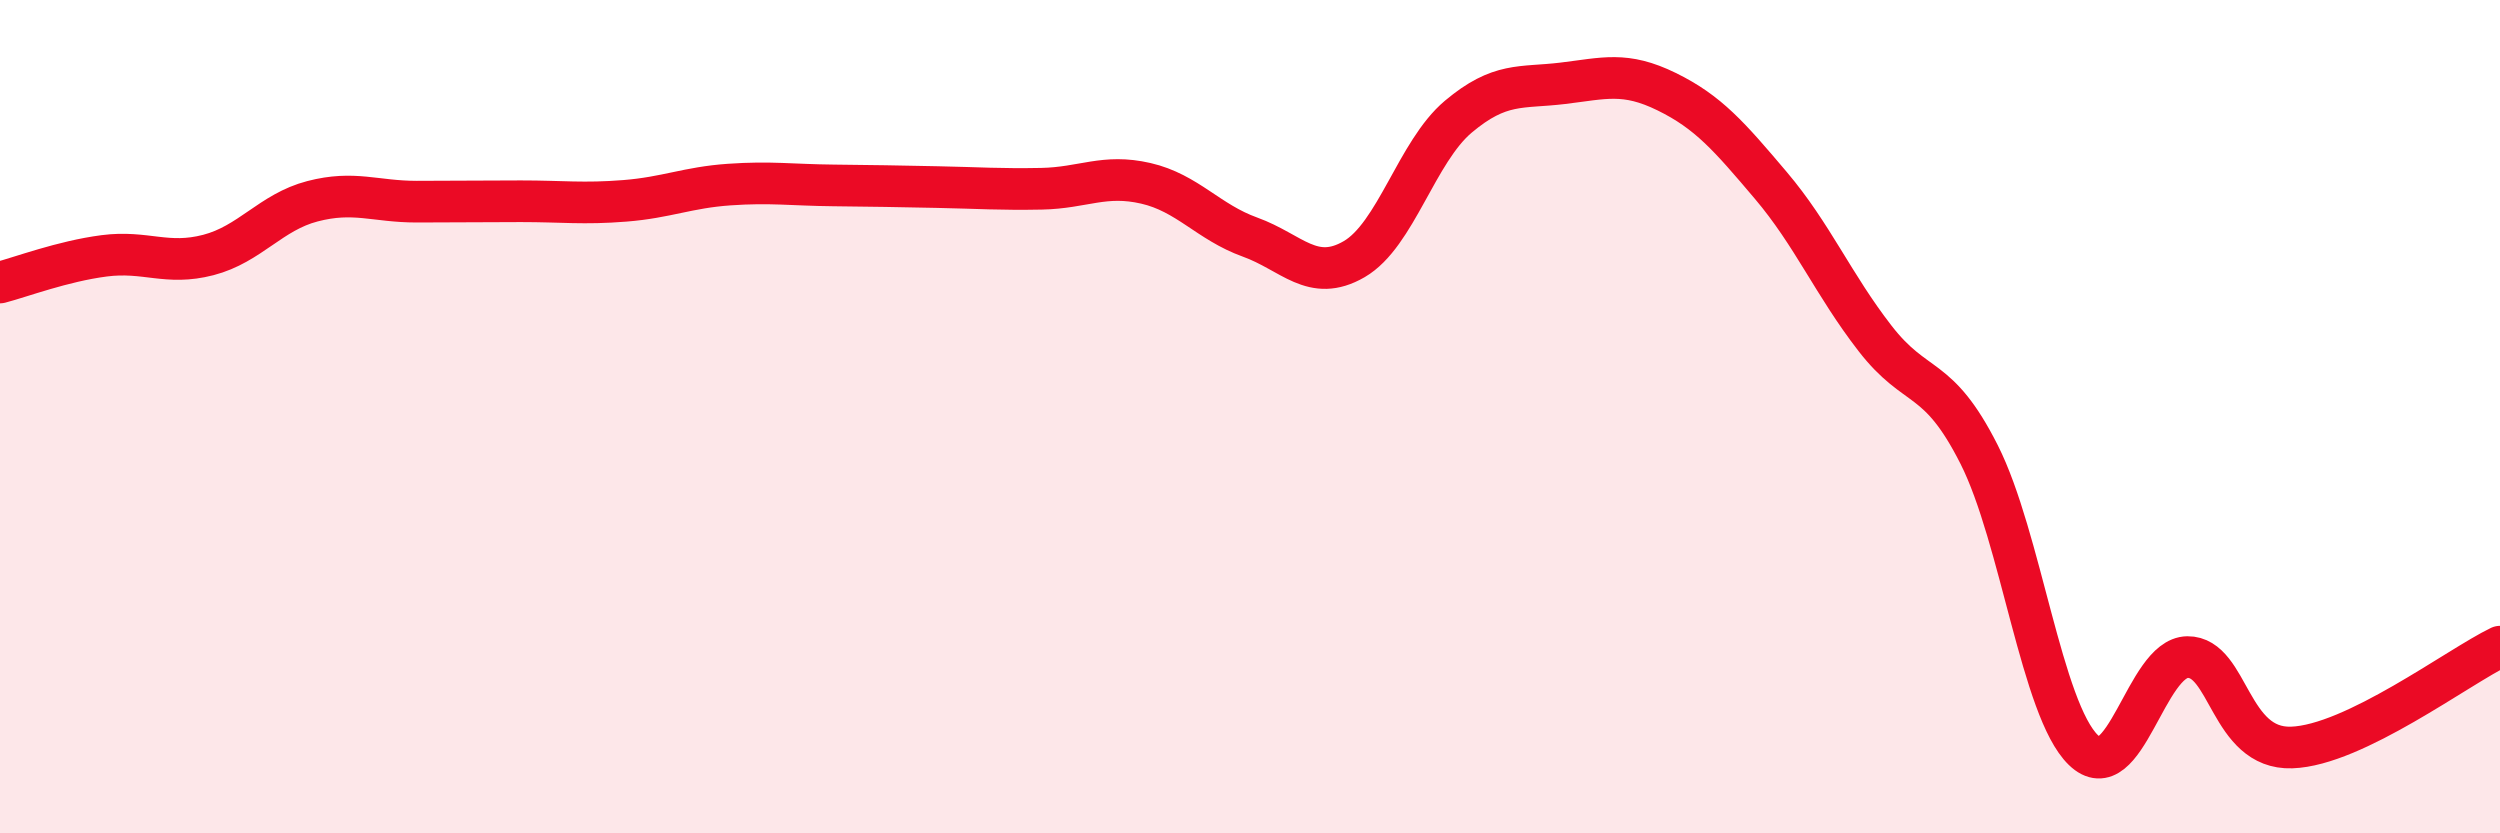 
    <svg width="60" height="20" viewBox="0 0 60 20" xmlns="http://www.w3.org/2000/svg">
      <path
        d="M 0,6.78 C 0.5,6.65 1.5,6.27 2.5,6.14 C 3.5,6.01 4,6.38 5,6.12 C 6,5.86 6.5,5.09 7.5,4.83 C 8.5,4.57 9,4.84 10,4.84 C 11,4.84 11.5,4.83 12.5,4.83 C 13.5,4.83 14,4.9 15,4.82 C 16,4.74 16.5,4.5 17.5,4.43 C 18.5,4.36 19,4.44 20,4.45 C 21,4.46 21.5,4.47 22.5,4.49 C 23.5,4.51 24,4.55 25,4.53 C 26,4.51 26.5,4.17 27.5,4.4 C 28.5,4.63 29,5.33 30,5.69 C 31,6.05 31.5,6.8 32.5,6.22 C 33.5,5.64 34,3.64 35,2.8 C 36,1.96 36.5,2.12 37.5,2 C 38.5,1.88 39,1.71 40,2.2 C 41,2.69 41.5,3.27 42.5,4.45 C 43.5,5.63 44,6.83 45,8.12 C 46,9.41 46.5,8.93 47.5,10.91 C 48.5,12.89 49,17.03 50,18 C 51,18.97 51.5,15.78 52.5,15.77 C 53.5,15.76 53.5,17.99 55,17.94 C 56.5,17.89 59,16 60,15.52L60 20L0 20Z"
        fill="#EB0A25"
        opacity="0.1"
        stroke-linecap="round"
        stroke-linejoin="round"
      />
      <path
        d="M 0,6.78 C 0.5,6.65 1.5,6.27 2.5,6.14 C 3.5,6.01 4,6.38 5,6.12 C 6,5.86 6.5,5.09 7.5,4.83 C 8.5,4.57 9,4.84 10,4.84 C 11,4.84 11.5,4.83 12.5,4.83 C 13.5,4.83 14,4.9 15,4.82 C 16,4.74 16.5,4.5 17.5,4.43 C 18.5,4.36 19,4.44 20,4.45 C 21,4.46 21.5,4.47 22.5,4.49 C 23.5,4.51 24,4.55 25,4.53 C 26,4.51 26.5,4.17 27.5,4.4 C 28.5,4.63 29,5.33 30,5.69 C 31,6.05 31.5,6.8 32.5,6.22 C 33.5,5.64 34,3.64 35,2.8 C 36,1.96 36.5,2.12 37.5,2 C 38.5,1.88 39,1.71 40,2.2 C 41,2.69 41.5,3.27 42.5,4.45 C 43.5,5.63 44,6.83 45,8.12 C 46,9.41 46.5,8.93 47.5,10.91 C 48.5,12.89 49,17.03 50,18 C 51,18.97 51.5,15.78 52.5,15.77 C 53.5,15.76 53.5,17.99 55,17.94 C 56.5,17.89 59,16 60,15.52"
        stroke="#EB0A25"
        stroke-width="1"
        fill="none"
        stroke-linecap="round"
        stroke-linejoin="round"
      />
    </svg>
  